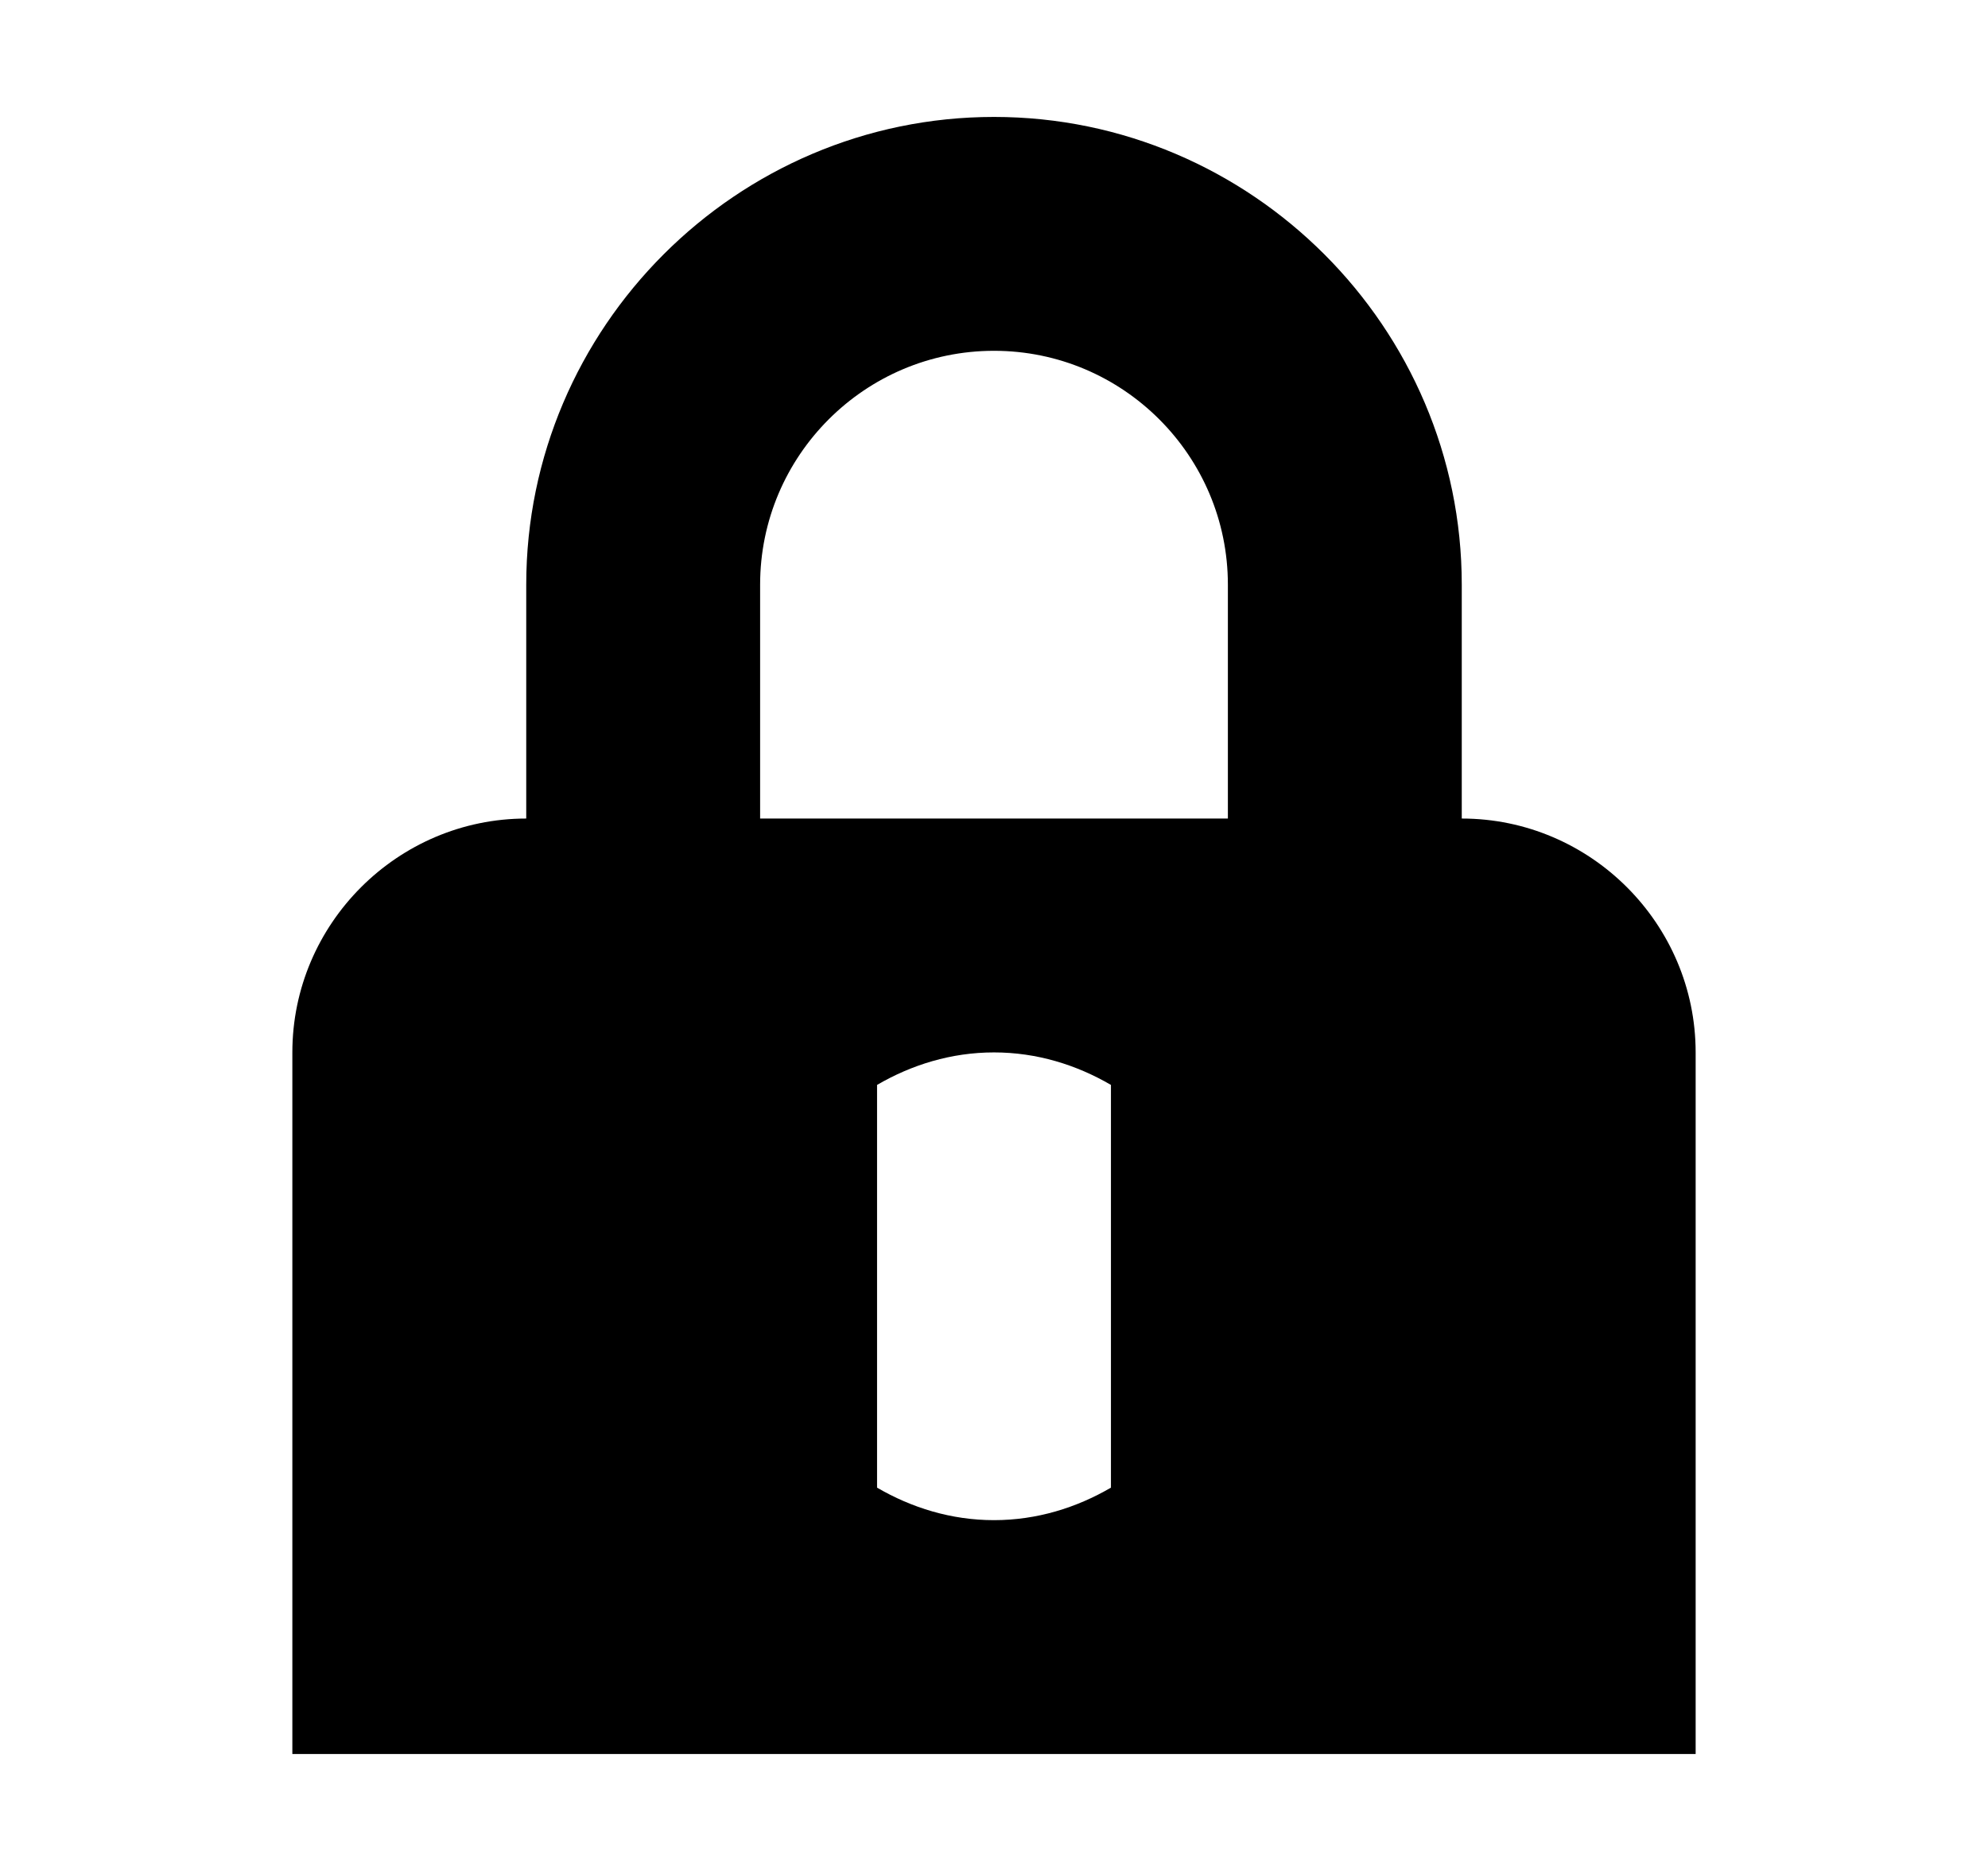 <svg width="17" height="16" viewBox="0 0 17 16" fill="none" xmlns="http://www.w3.org/2000/svg">
<path d="M12.5 7V5C12.5 2.8 10.7 1 8.5 1C6.3 1 4.5 2.8 4.5 5V7C3.4 7 2.5 7.9 2.5 9V15H14.5V9C14.5 7.9 13.6 7 12.5 7ZM9.5 12.722C9.205 12.894 8.866 13 8.5 13C8.134 13 7.795 12.894 7.5 12.722V9.278C7.795 9.106 8.134 9 8.5 9C8.866 9 9.205 9.106 9.5 9.278V12.722ZM10.5 7H6.5V5C6.5 3.897 7.397 3 8.5 3C9.603 3 10.5 3.897 10.5 5V7Z" fill="black"/>
</svg>
